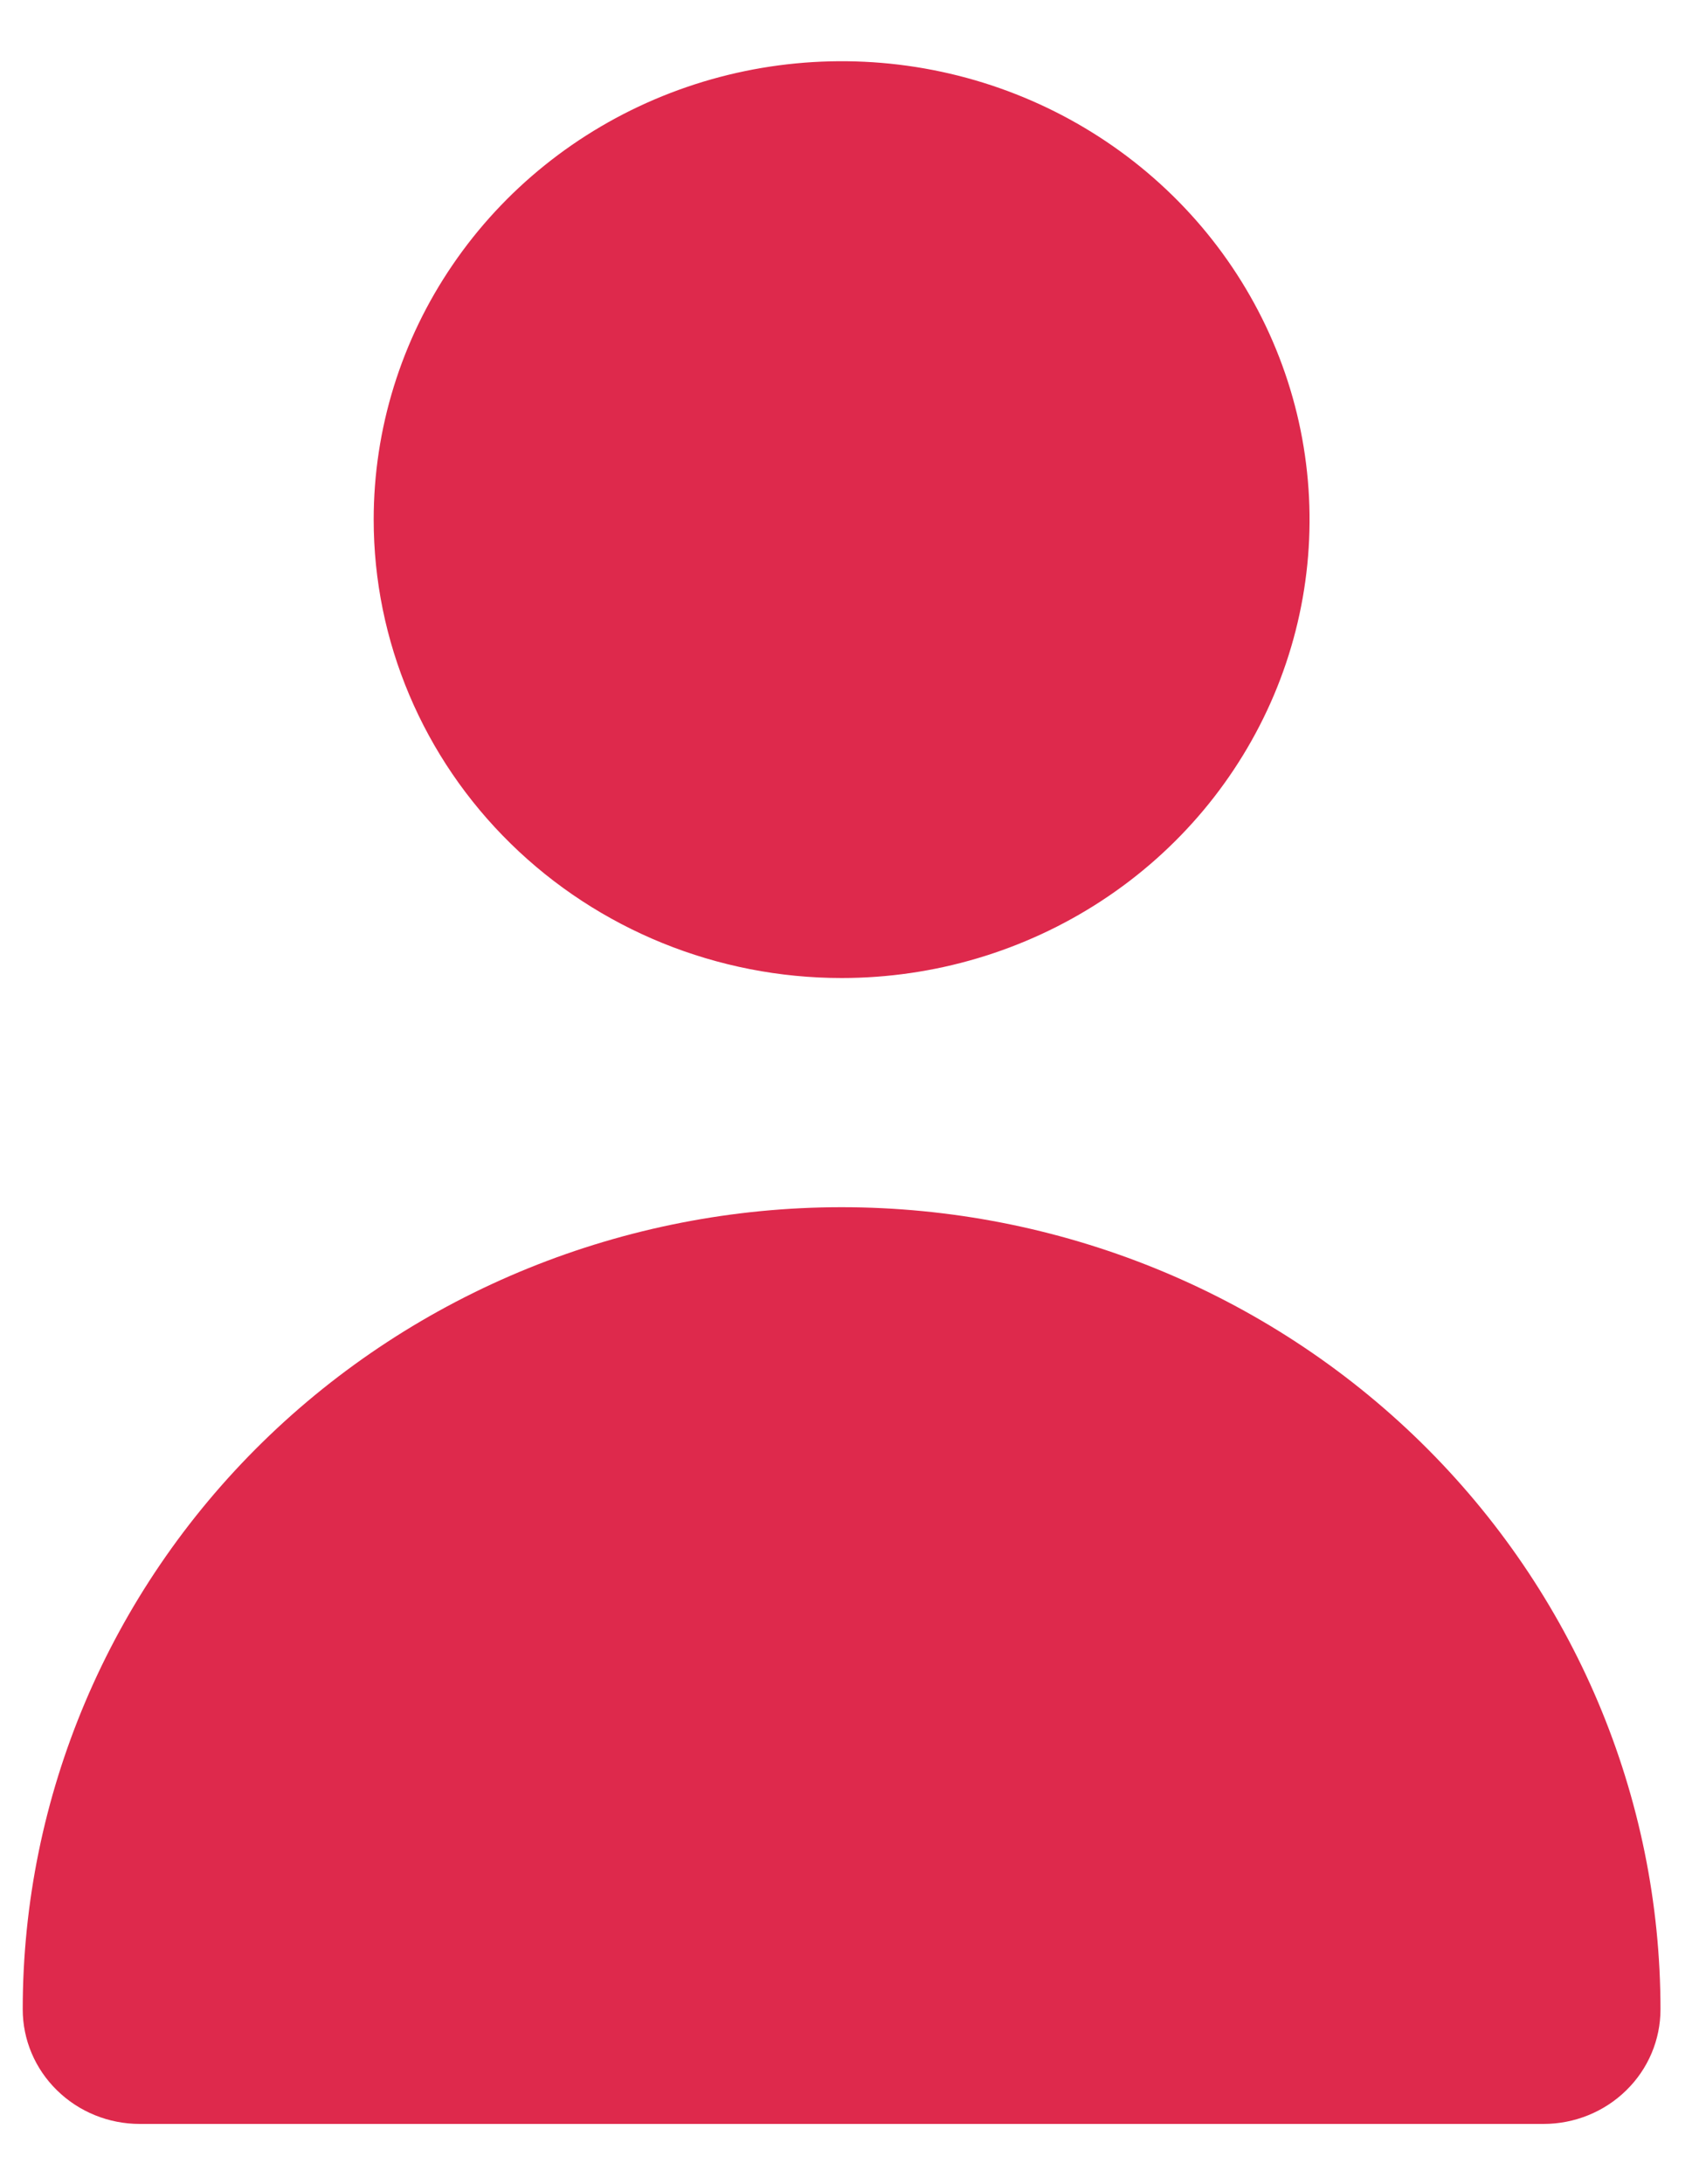 <svg width="25" height="32" viewBox="0 0 25 32" fill="none" xmlns="http://www.w3.org/2000/svg">
<path d="M12.333 14.33C13.69 14.33 15.015 13.936 16.143 13.198C17.271 12.46 18.149 11.411 18.669 10.183C19.188 8.956 19.323 7.606 19.059 6.303C18.794 5 18.141 3.803 17.182 2.864C16.223 1.925 15.001 1.285 13.671 1.026C12.341 0.767 10.962 0.9 9.709 1.408C8.456 1.916 7.385 2.777 6.632 3.882C5.878 4.986 5.476 6.285 5.476 7.613C5.476 9.394 6.199 11.103 7.485 12.362C8.771 13.622 10.515 14.33 12.333 14.33Z" fill="#DE294C"/>
<path d="M22.619 31.12C23.074 31.12 23.51 30.943 23.831 30.628C24.153 30.314 24.333 29.887 24.333 29.441C24.333 26.324 23.069 23.334 20.819 21.13C18.568 18.926 15.516 17.688 12.333 17.688C9.151 17.688 6.099 18.926 3.848 21.13C1.598 23.334 0.333 26.324 0.333 29.441C0.333 29.887 0.514 30.314 0.836 30.628C1.157 30.943 1.593 31.12 2.048 31.12H22.619Z" fill="#DE294C"/>
</svg>
